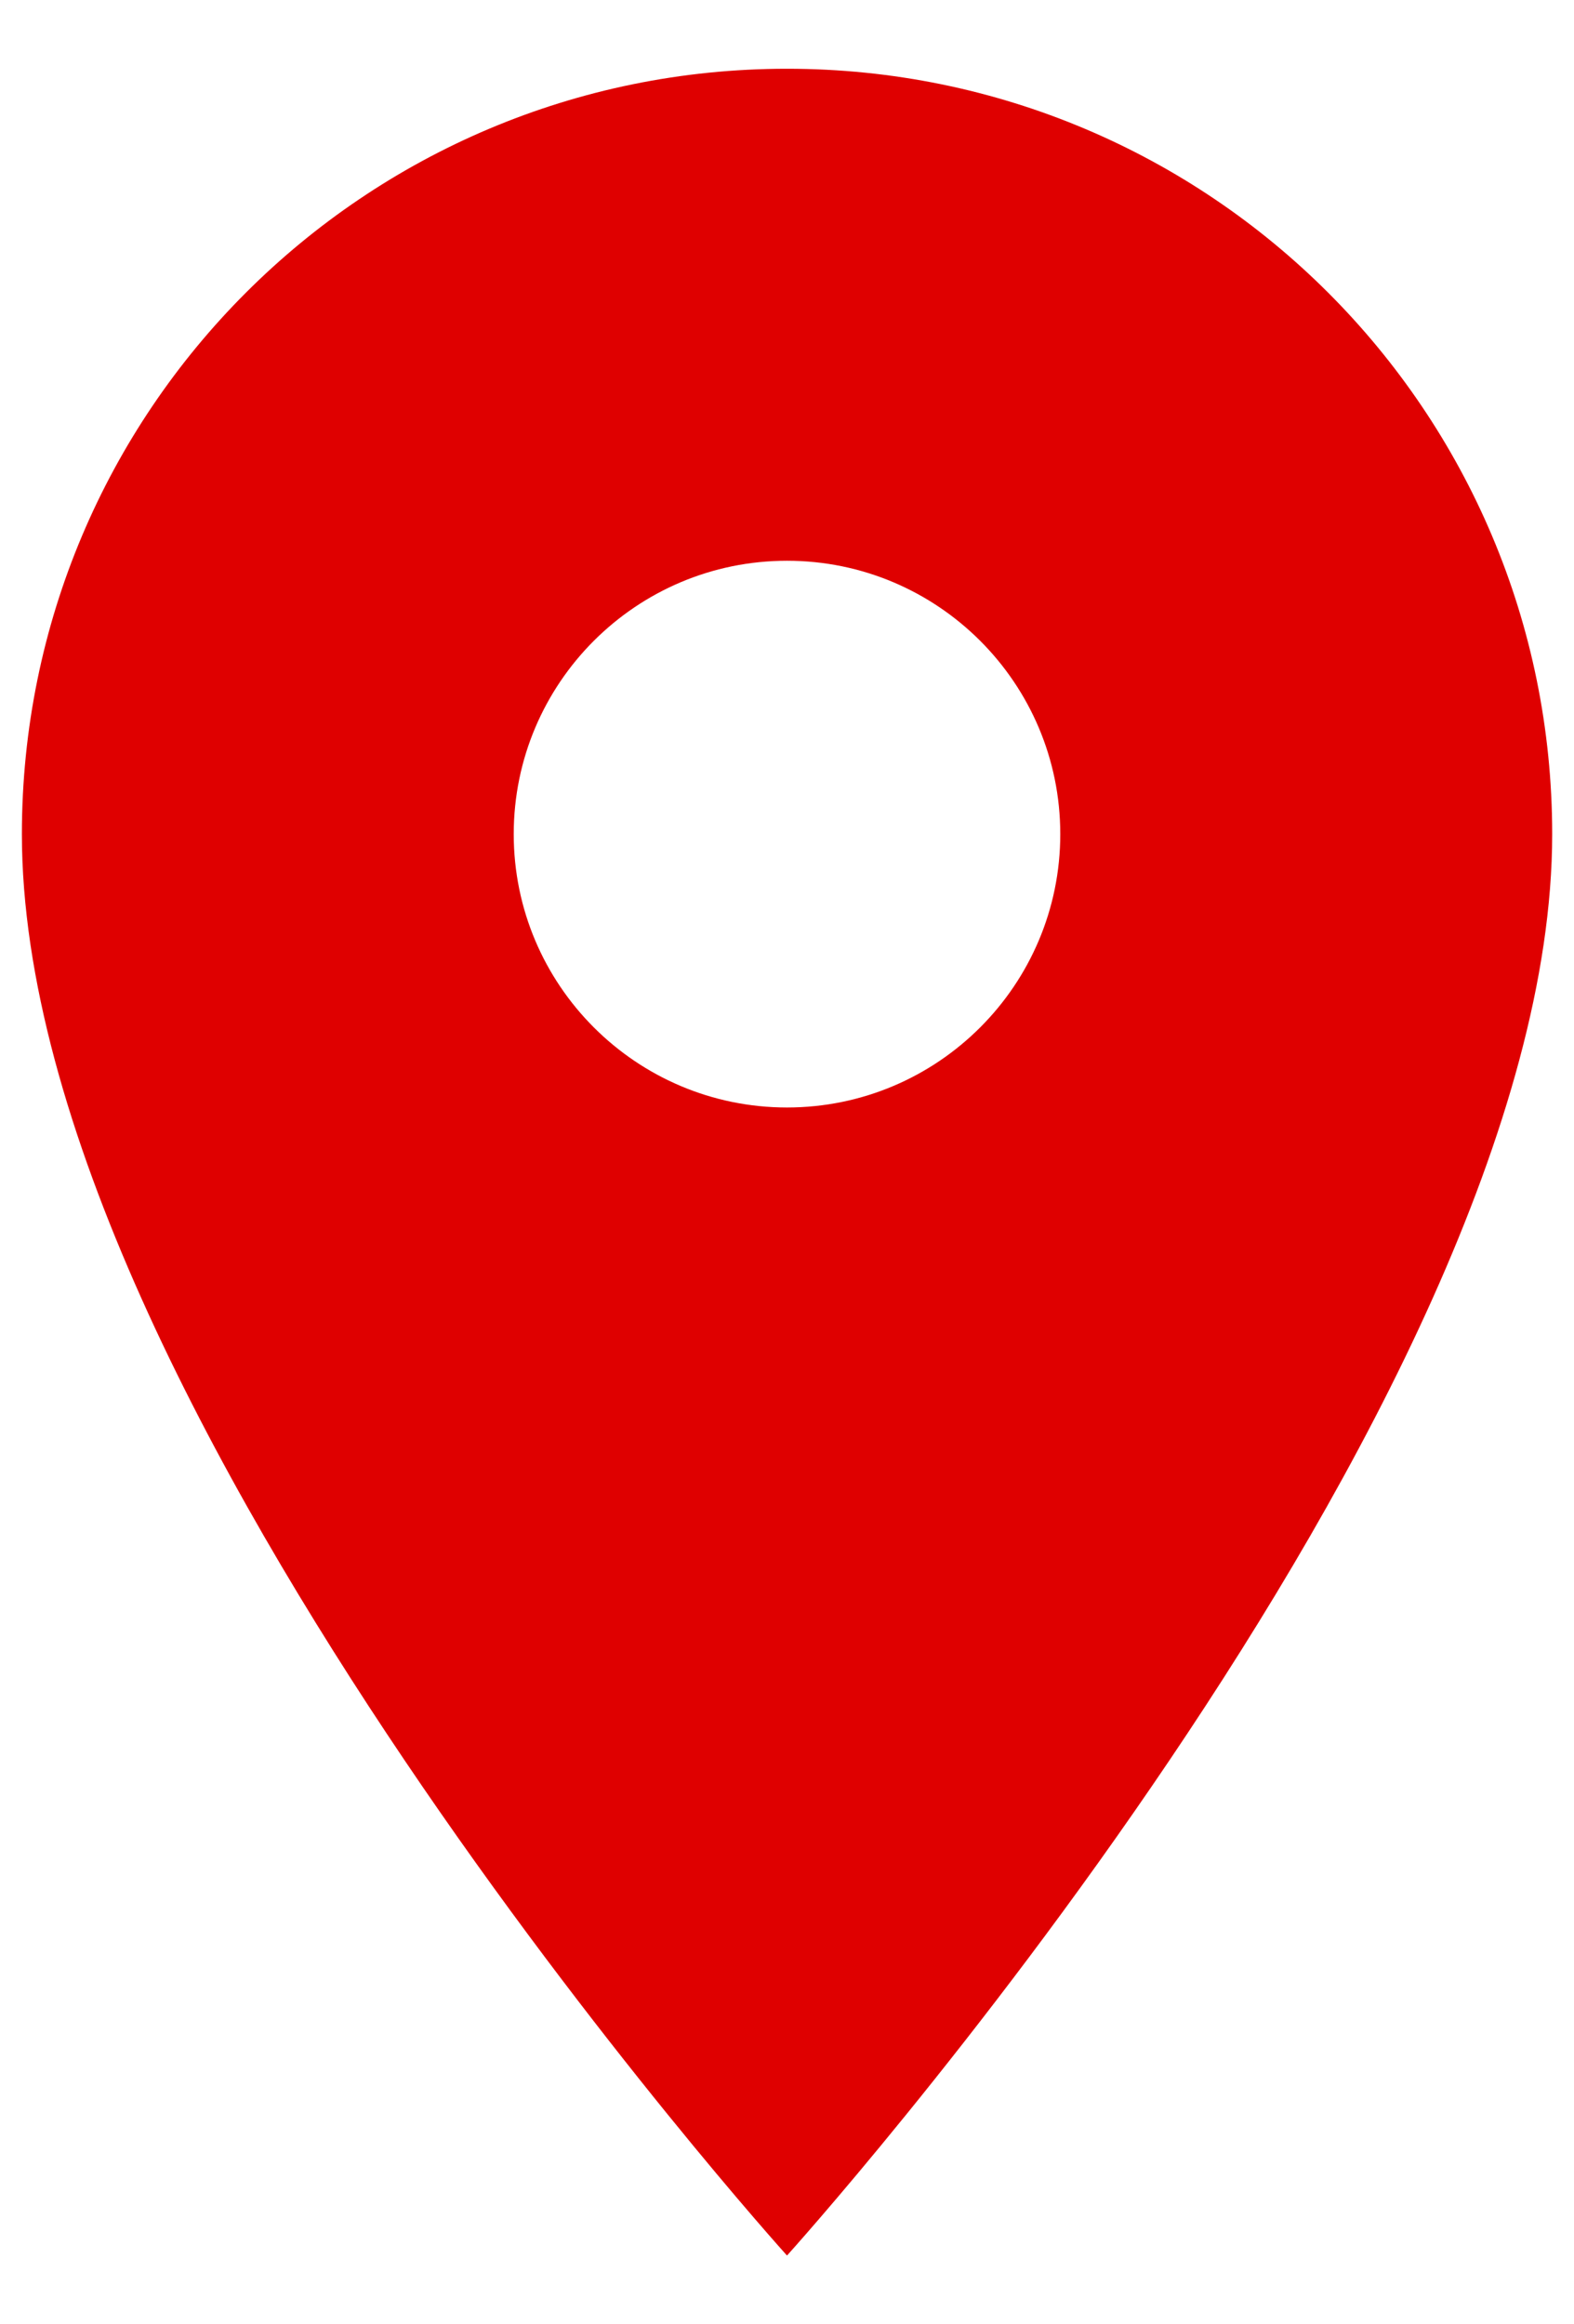 <svg width="21" height="31" viewBox="0 0 21 31" fill="none" xmlns="http://www.w3.org/2000/svg">
<path d="M10.5 0.917C4.857 0.917 0.292 5.481 0.292 11.125C0.292 18.781 10.5 30.083 10.5 30.083C10.5 30.083 20.709 18.781 20.709 11.125C20.709 5.481 16.144 0.917 10.5 0.917ZM10.5 14.771C8.488 14.771 6.854 13.137 6.854 11.125C6.854 9.112 8.488 7.479 10.5 7.479C12.513 7.479 14.146 9.112 14.146 11.125C14.146 13.137 12.513 14.771 10.5 14.771Z" fill="#DF0000"/>
</svg>
